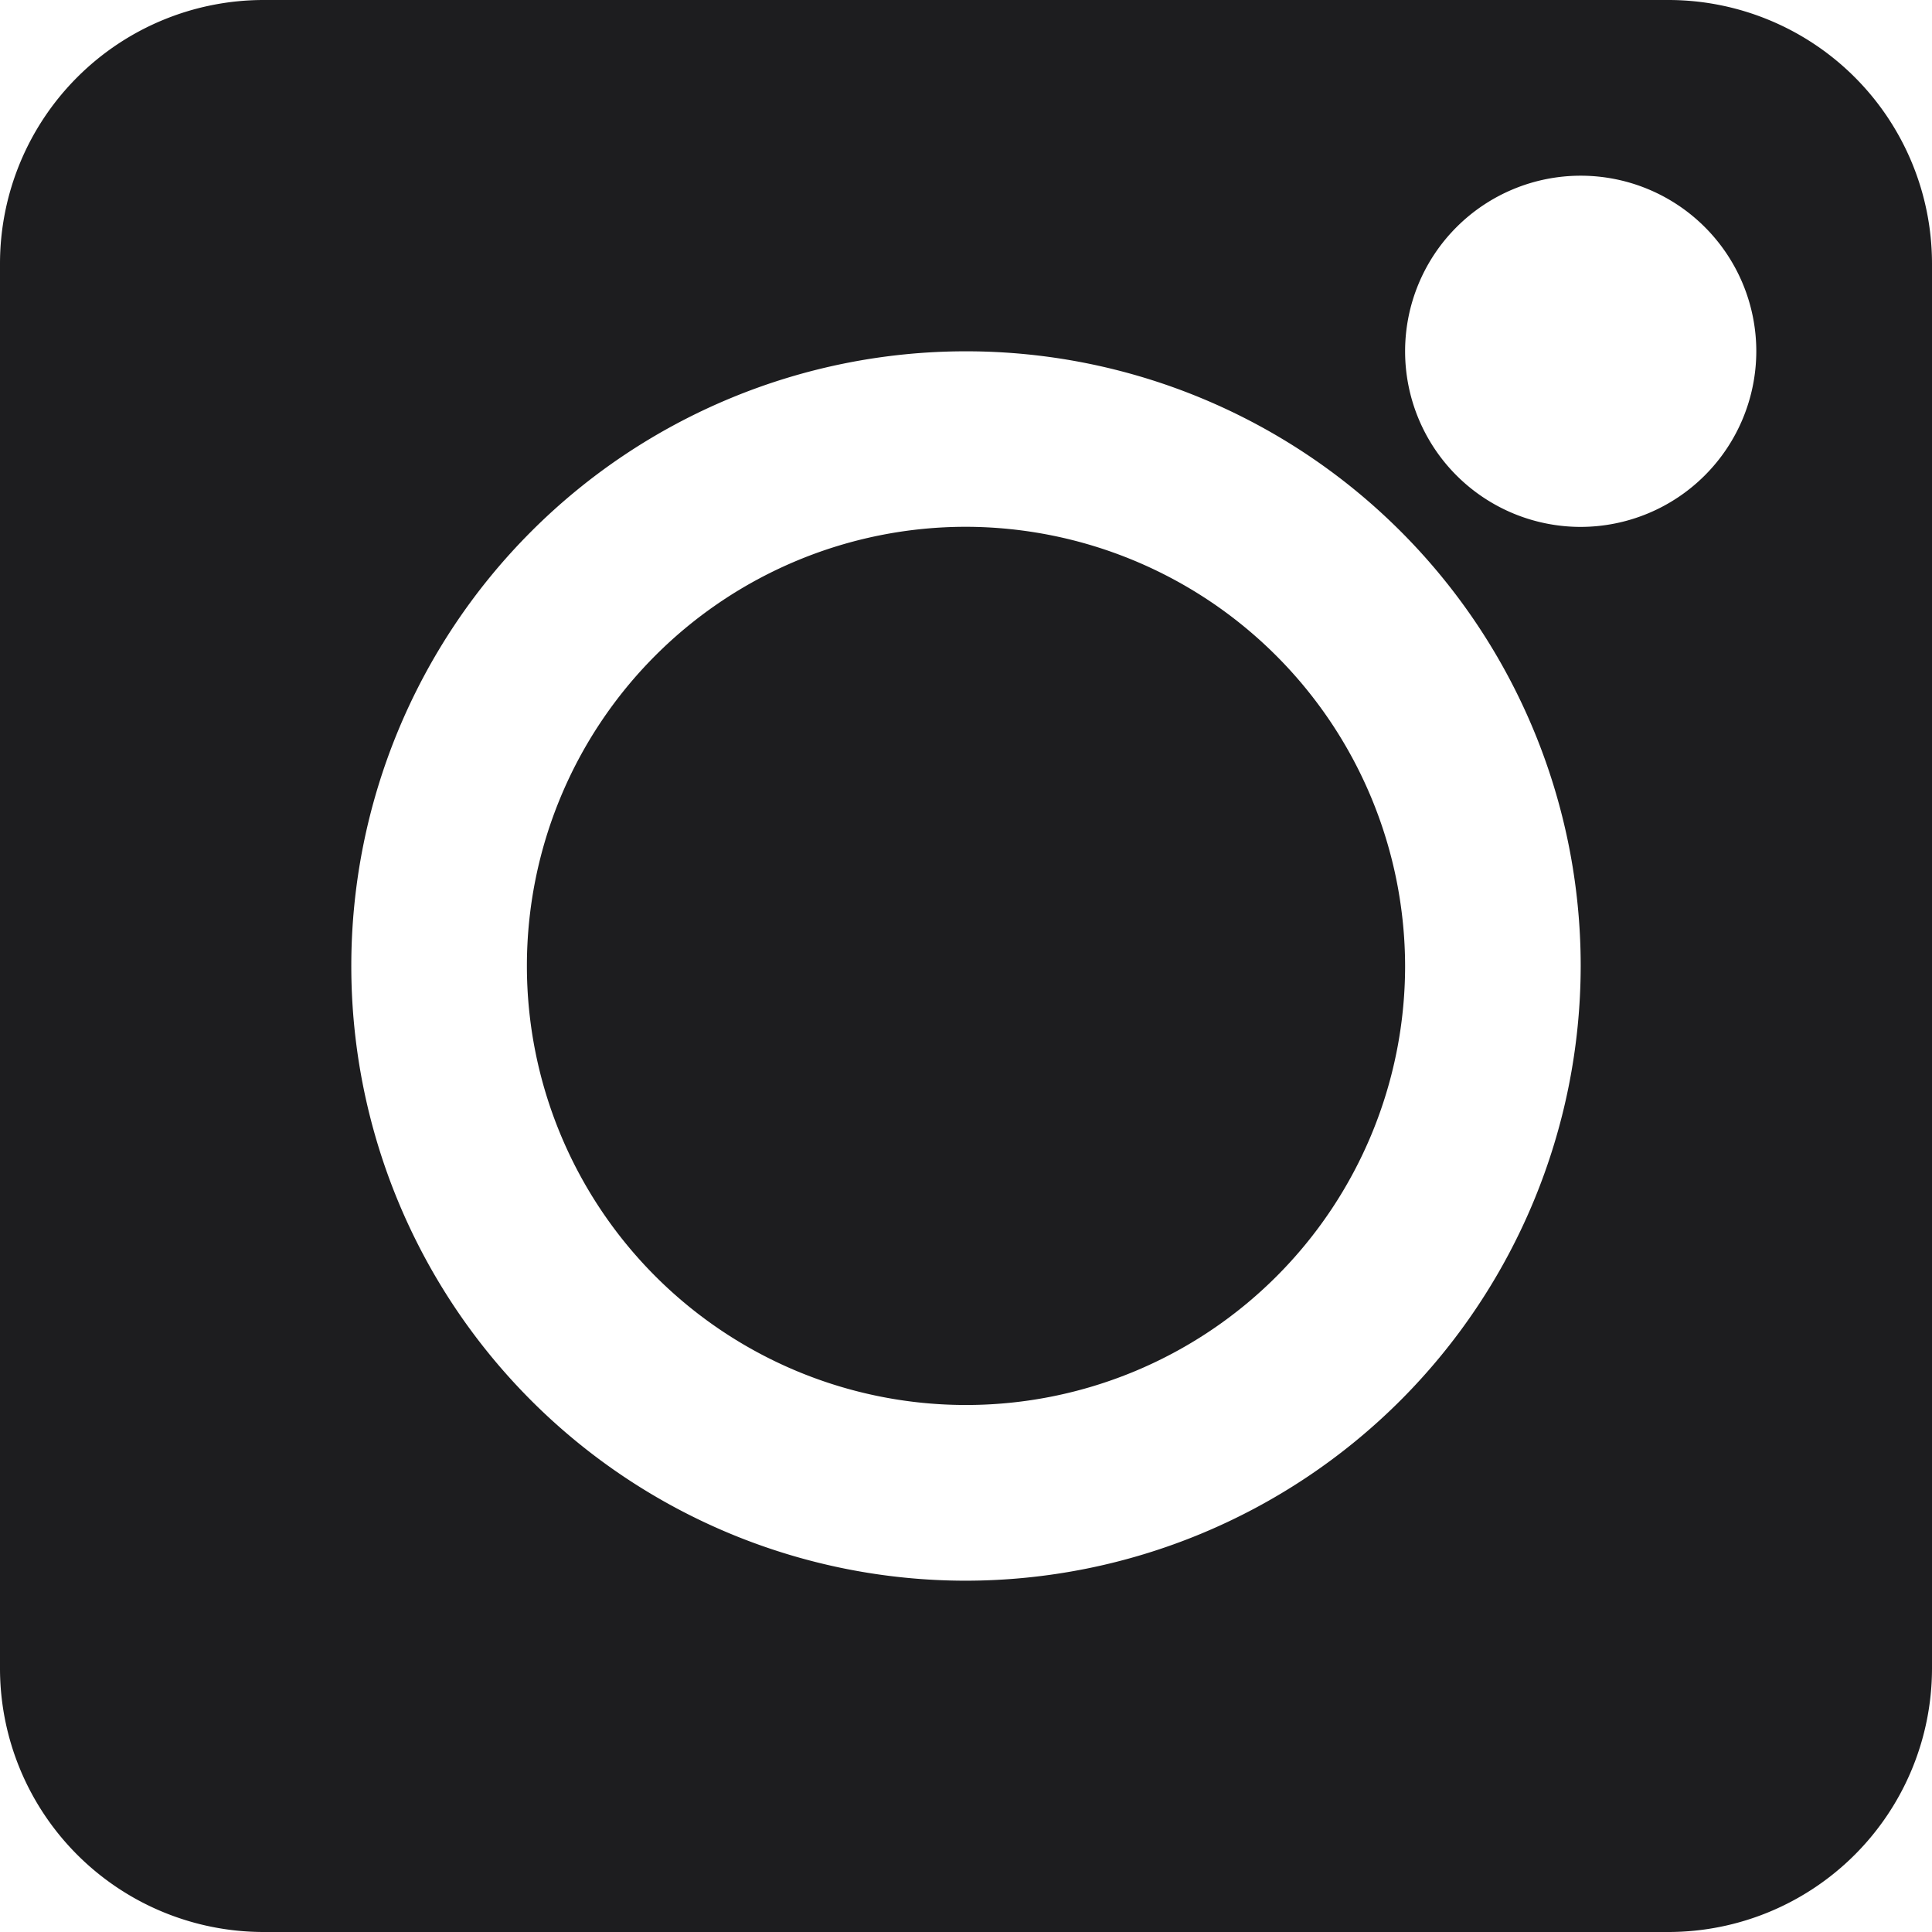 <svg xmlns="http://www.w3.org/2000/svg" width="18" height="18" viewBox="0 0 18 18">
  <g id="Group_2022" data-name="Group 2022" transform="translate(-1190 -16948.5)">
    <path id="Path_8" data-name="Path 8" d="M106.545,91H93.455A2.457,2.457,0,0,0,91,93.455v13.091A2.457,2.457,0,0,0,93.455,109h13.091A2.457,2.457,0,0,0,109,106.545V93.455A2.457,2.457,0,0,0,106.545,91ZM100,105.727A5.727,5.727,0,1,1,105.727,100,5.734,5.734,0,0,1,100,105.727Zm5.727-9.818a1.636,1.636,0,1,1,1.636-1.636A1.638,1.638,0,0,1,105.727,95.909Zm0,0" transform="translate(1099 16857.5)" fill="#1d1d1f"/>
    <path id="Path_9" data-name="Path 9" d="M185.091,181a4.091,4.091,0,1,0,4.091,4.091A4.1,4.1,0,0,0,185.091,181Zm0,0" transform="translate(1013.909 16772.408)" fill="#1d1d1f"/>
  </g>
</svg>
